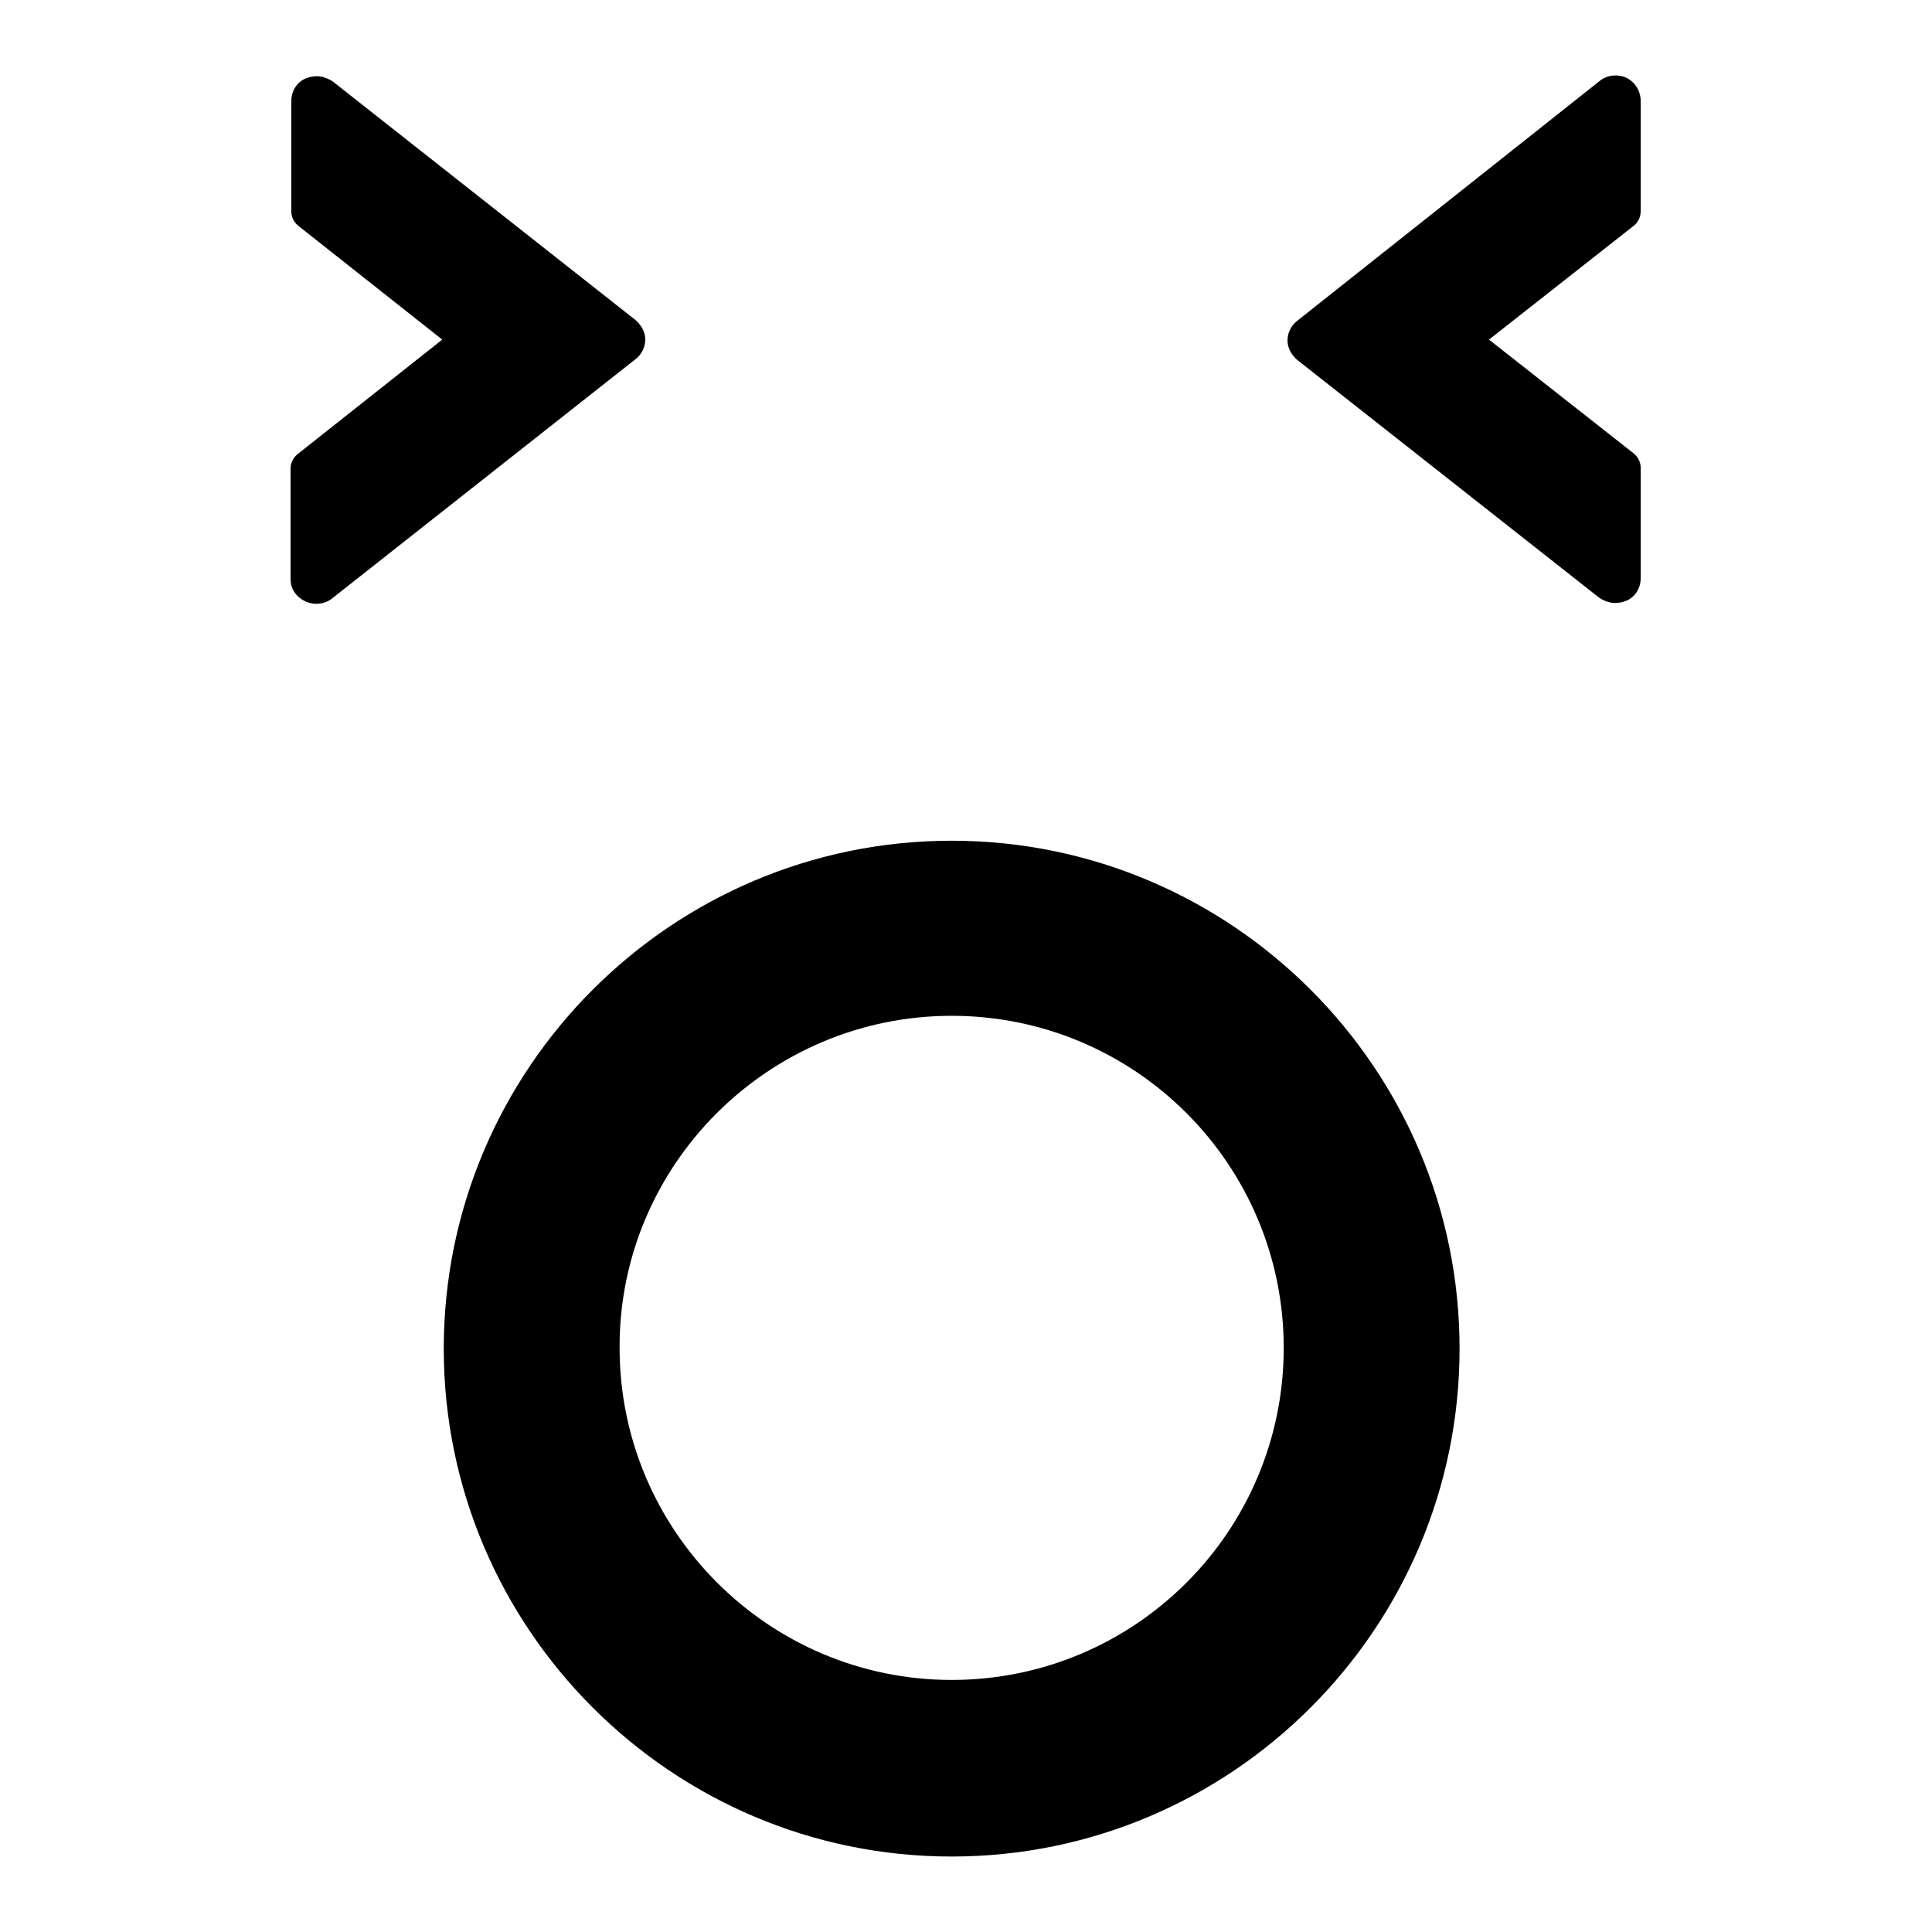 <?xml version="1.0" encoding="utf-8"?>
<!-- Svg Vector Icons : http://www.onlinewebfonts.com/icon -->
<!DOCTYPE svg PUBLIC "-//W3C//DTD SVG 1.1//EN" "http://www.w3.org/Graphics/SVG/1.1/DTD/svg11.dtd">
<svg version="1.1" xmlns="http://www.w3.org/2000/svg" xmlns:xlink="http://www.w3.org/1999/xlink" x="0px" y="0px" viewBox="0 0 256 256" enable-background="new 0 0 256 256" xml:space="preserve">
<g><g><g><path fill="#000000" d="M58.8,178.7c0,37.1,30.2,67.3,67.3,67.3c37.1,0,67.3-30.2,67.3-67.3c0-37.1-30.2-67.3-67.3-67.3C89,111.4,58.8,141.6,58.8,178.7z M126.1,134.6c24.3,0,44,19.7,44,44c0,24.3-19.7,44-44,44c-24.3,0-44-19.8-44-44C82,154.4,101.8,134.6,126.1,134.6z M38.5,76.7V62.1c0-0.7,0.3-1.4,0.9-1.9L58.6,45L39.5,29.9c-0.6-0.5-0.9-1.2-0.9-1.9V13.4c0-1.3,0.7-2.5,1.9-3c0.5-0.2,1-0.3,1.5-0.3c0.7,0,1.5,0.3,2.1,0.7l40.1,31.6c0.8,0.7,1.3,1.6,1.3,2.6c0,1-0.5,2-1.3,2.6L44,79.3c-1,0.8-2.4,0.9-3.5,0.4C39.2,79.1,38.5,78,38.5,76.7z M171.9,47.7c-0.8-0.7-1.3-1.6-1.3-2.6c0-1,0.5-2,1.3-2.6L212,10.7c1-0.8,2.4-0.9,3.5-0.4c1.2,0.6,1.9,1.8,1.9,3.1V28c0,0.7-0.3,1.4-0.9,1.9L197.3,45l19.2,15.1c0.6,0.5,0.9,1.2,0.9,1.9v14.6c0,1.3-0.7,2.5-1.9,3c-0.5,0.2-1,0.3-1.5,0.3c-0.7,0-1.5-0.3-2.1-0.7L171.9,47.7z"/></g><g></g><g></g><g></g><g></g><g></g><g></g><g></g><g></g><g></g><g></g><g></g><g></g><g></g><g></g><g></g></g></g>
</svg>